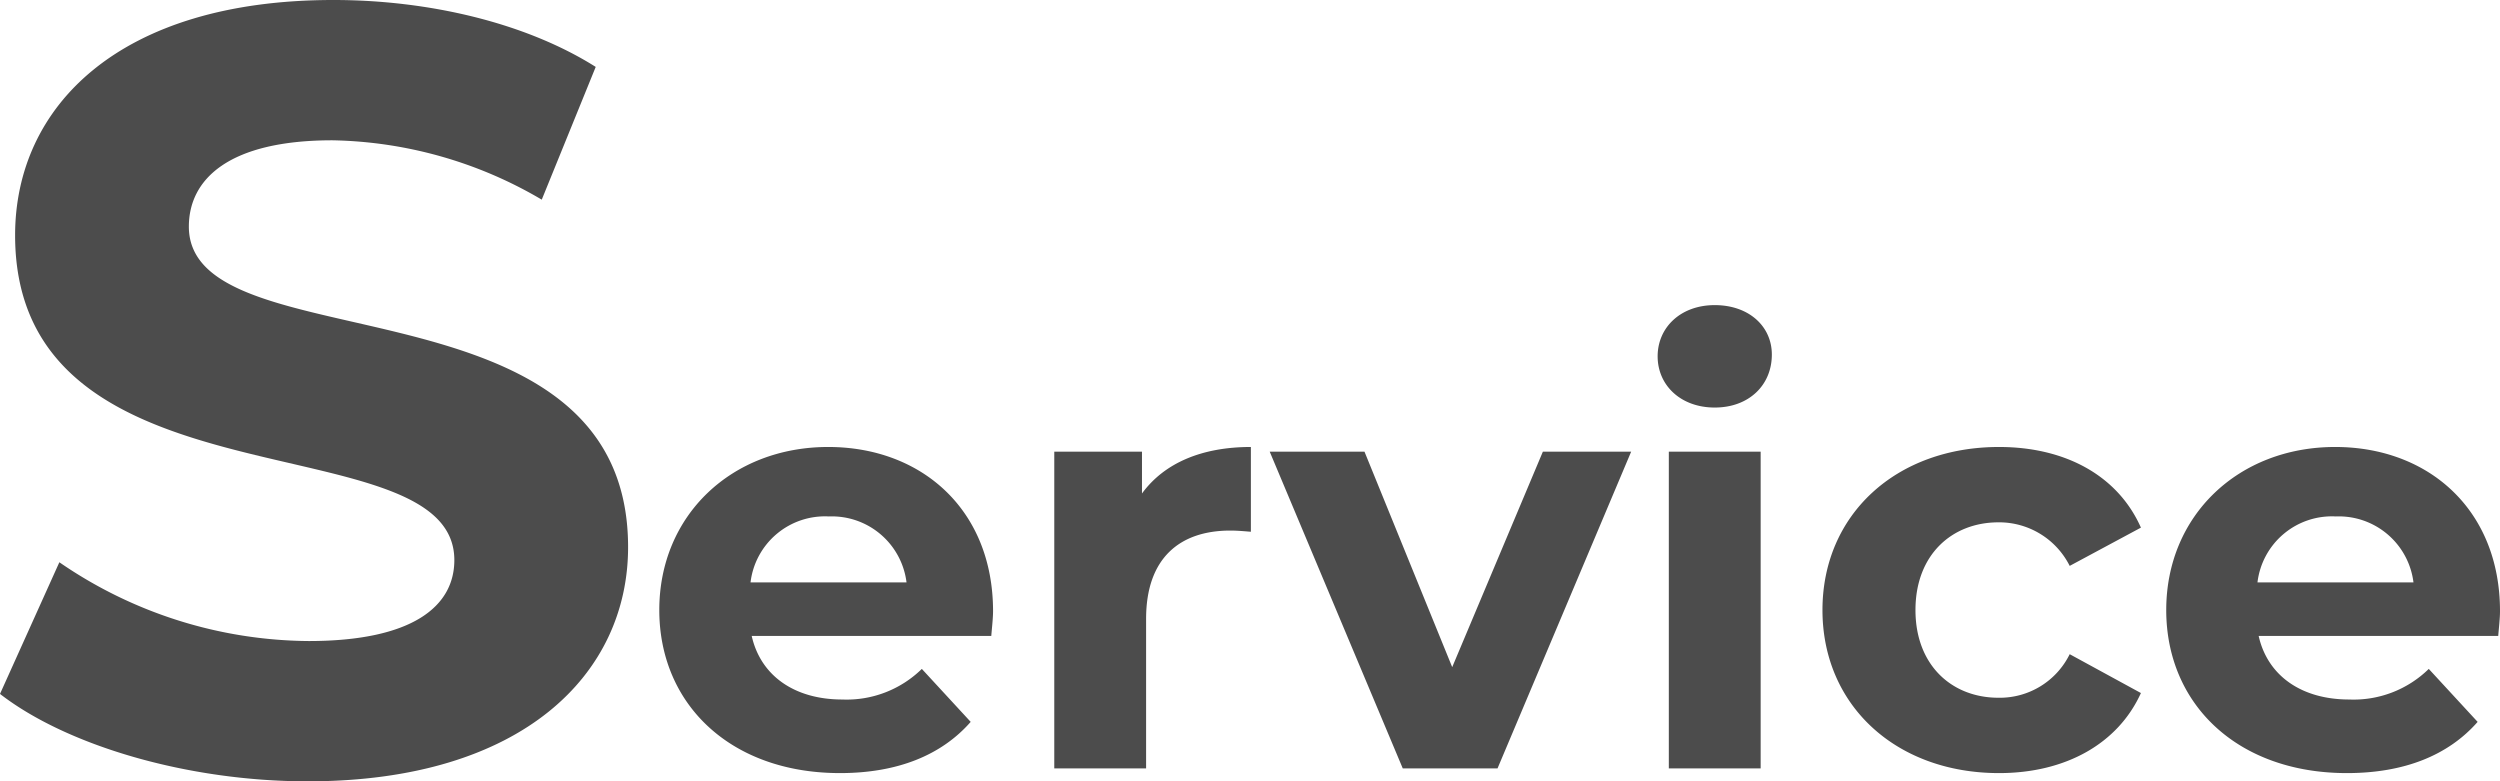 <svg xmlns="http://www.w3.org/2000/svg" width="254.82" height="79.64" viewBox="0 0 254.82 79.64">
  <g id="Service" transform="translate(-533.99 -3001.68)">
    <path id="パス_155" data-name="パス 155" d="M-59.79-16.02c0-10.38-7.32-16.74-16.8-16.74-9.84,0-17.22,6.96-17.22,16.62,0,9.6,7.26,16.62,18.42,16.62,5.82,0,10.32-1.8,13.32-5.22l-4.98-5.4a10.943,10.943,0,0,1-8.1,3.12c-4.92,0-8.34-2.46-9.24-6.48h24.42C-59.91-14.28-59.79-15.3-59.79-16.02Zm-16.74-9.66a7.671,7.671,0,0,1,7.92,6.72h-15.9A7.642,7.642,0,0,1-76.53-25.68Zm31.92-2.34v-4.26h-8.94V0h9.36V-15.24c0-6.18,3.42-9,8.58-9,.72,0,1.32.06,2.1.12v-8.64C-38.49-32.76-42.33-31.14-44.61-28.02Zm40.86-4.26-9.24,21.96-8.94-21.96h-9.66L-18.03,0h9.66L5.25-32.28Zm17.52-4.5c3.48,0,5.82-2.28,5.82-5.4,0-2.88-2.34-5.04-5.82-5.04S7.95-44.94,7.95-42,10.29-36.78,13.77-36.78ZM9.09,0h9.36V-32.28H9.09ZM42.75.48c6.78,0,12.12-3,14.46-8.16l-7.26-3.96A7.941,7.941,0,0,1,42.69-7.2c-4.74,0-8.46-3.3-8.46-8.94s3.72-8.94,8.46-8.94a8.049,8.049,0,0,1,7.26,4.44l7.26-3.9c-2.34-5.28-7.68-8.22-14.46-8.22-10.5,0-18,6.9-18,16.62S32.25.48,42.75.48Zm51.06-16.5c0-10.38-7.32-16.74-16.8-16.74-9.84,0-17.22,6.96-17.22,16.62C59.79-6.54,67.05.48,78.21.48c5.82,0,10.32-1.8,13.32-5.22l-4.98-5.4a10.943,10.943,0,0,1-8.1,3.12c-4.92,0-8.34-2.46-9.24-6.48H93.63C93.69-14.28,93.81-15.3,93.81-16.02ZM77.07-25.68a7.671,7.671,0,0,1,7.92,6.72H69.09A7.642,7.642,0,0,1,77.07-25.68Z" transform="translate(695 3080)" fill="#4c4c4c"/>
    <path id="パス_154" data-name="パス 154" d="M-.66,1.32c22,0,32.67-11,32.67-23.87,0-28.27-44.77-18.48-44.77-32.67,0-4.84,4.07-8.8,14.63-8.8a43.489,43.489,0,0,1,21.34,6.05l5.5-13.53c-7.15-4.51-17.05-6.82-26.73-6.82-21.89,0-32.45,10.89-32.45,23.98,0,28.6,44.77,18.7,44.77,33.11,0,4.73-4.29,8.25-14.85,8.25a45.292,45.292,0,0,1-25.41-8.03L-32.01-7.59C-25.19-2.31-12.87,1.32-.66,1.32Z" transform="translate(566 3080)" fill="#4c4c4c"/>
  </g>
</svg>
